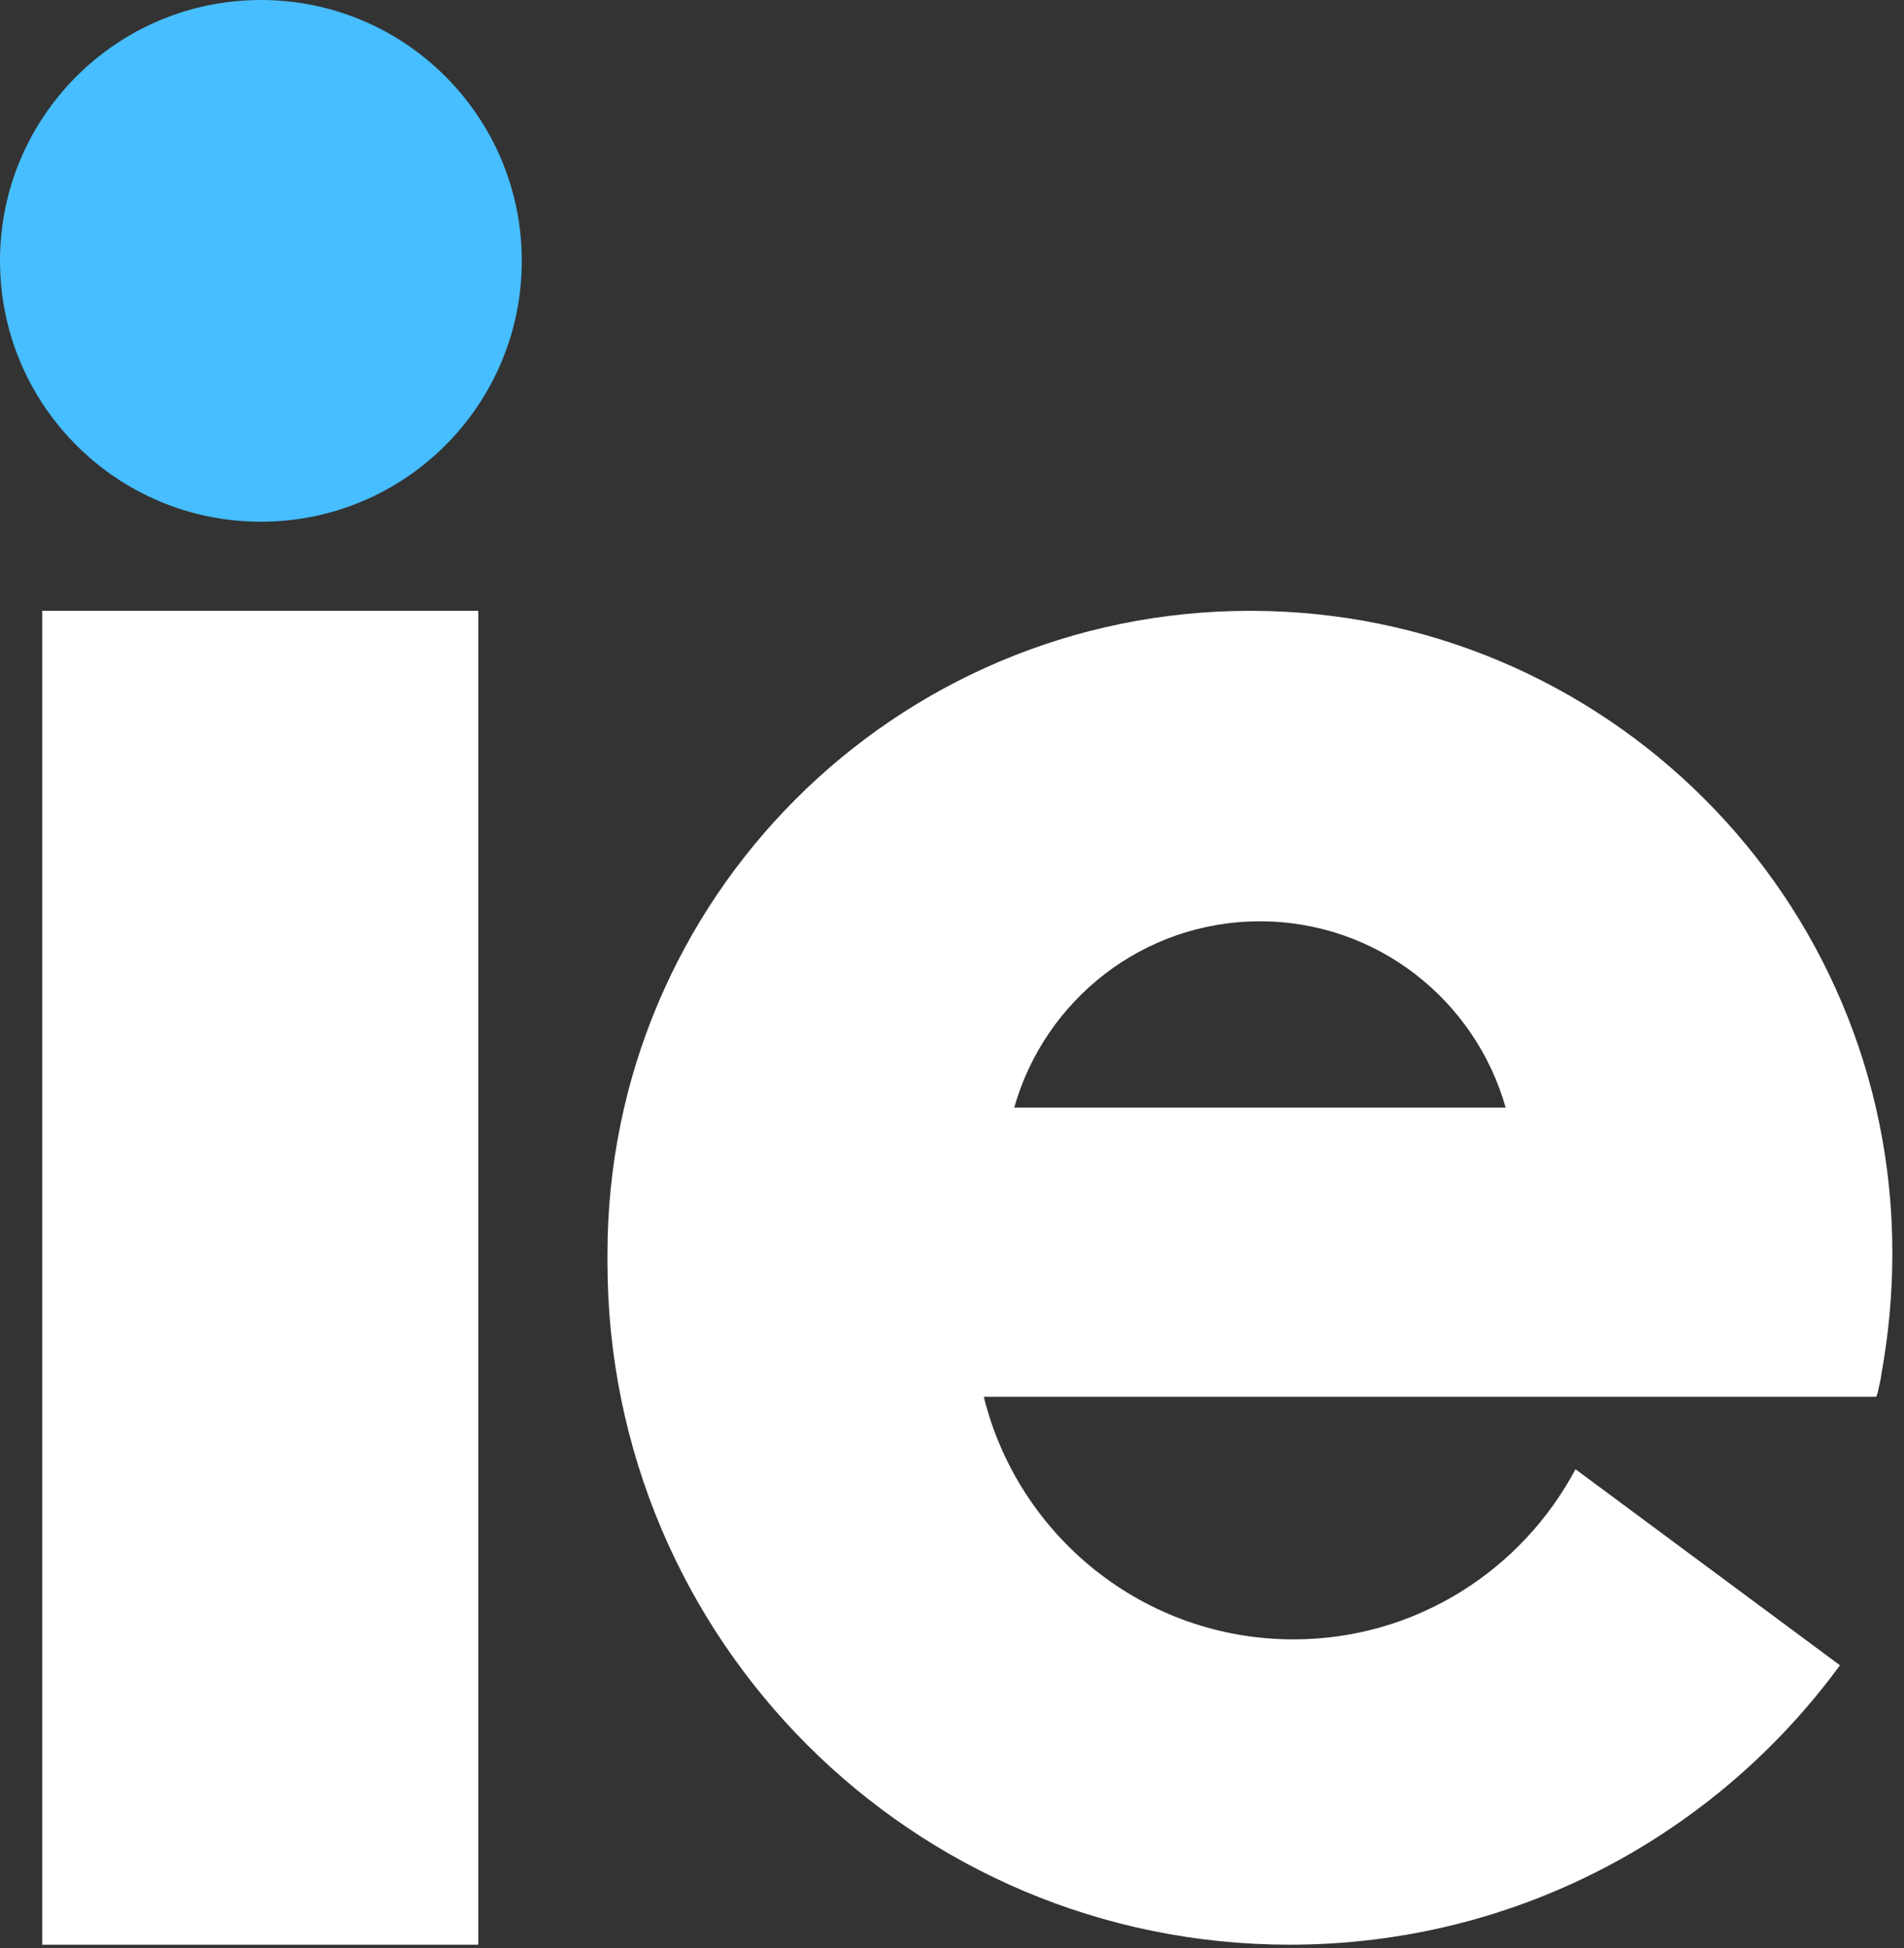 <svg width="43" height="44" viewBox="0 0 43 44" fill="none" xmlns="http://www.w3.org/2000/svg">
    <rect x="0" y="0" width="43" height="44" fill="#333333" stroke="none"/>
    <path fill-rule="evenodd" clip-rule="evenodd" d="M13.719 28.319C13.719 20.297 20.218 13.796 28.235 13.796C36.253 13.796 42.751 20.297 42.737 28.319C42.737 29.239 42.649 30.16 42.489 31.037C42.479 31.134 42.456 31.231 42.434 31.328C42.422 31.377 42.411 31.426 42.401 31.475C42.394 31.49 42.39 31.501 42.386 31.512C42.383 31.523 42.379 31.533 42.372 31.548H22.218C22.992 34.689 25.826 37.027 29.214 37.027C31.974 37.027 34.369 35.464 35.581 33.184L41.554 37.612C38.75 41.44 34.237 43.923 29.126 43.923C20.612 43.923 13.719 37.027 13.719 28.509V28.319ZM28.454 20.809C25.811 20.809 23.591 22.591 22.905 25.017H34.004C33.317 22.591 31.098 20.809 28.454 20.809Z" fill="white"/>
    <path d="M10.802 13.796H0.954V43.923H10.802V13.796Z" fill="white"/>
    <ellipse cx="5.892" cy="5.892" rx="5.892" ry="5.892" fill="#46BEFF"/>
</svg>
